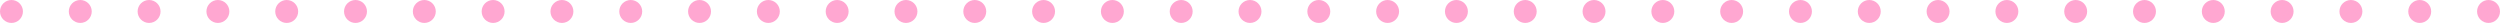 <svg width="327" height="3" viewBox="0 0 327 3" fill="none" xmlns="http://www.w3.org/2000/svg">
<circle cx="1.5" cy="1.5" r="1.5" fill="#FFA7D1"/>
<circle cx="10.5" cy="1.5" r="1.5" fill="#FFA7D1"/>
<circle cx="19.5" cy="1.5" r="1.5" fill="#FFA7D1"/>
<circle cx="28.5" cy="1.5" r="1.5" fill="#FFA7D1"/>
<circle cx="37.5" cy="1.5" r="1.5" fill="#FFA7D1"/>
<circle cx="46.5" cy="1.5" r="1.5" fill="#FFA7D1"/>
<circle cx="55.5" cy="1.5" r="1.5" fill="#FFA7D1"/>
<circle cx="64.5" cy="1.5" r="1.5" fill="#FFA7D1"/>
<circle cx="73.5" cy="1.5" r="1.5" fill="#FFA7D1"/>
<circle cx="82.5" cy="1.5" r="1.5" fill="#FFA7D1"/>
<circle cx="91.5" cy="1.5" r="1.5" fill="#FFA7D1"/>
<circle cx="100.5" cy="1.5" r="1.5" fill="#FFA7D1"/>
<circle cx="109.5" cy="1.5" r="1.5" fill="#FFA7D1"/>
<circle cx="118.5" cy="1.5" r="1.5" fill="#FFA7D1"/>
<circle cx="127.5" cy="1.5" r="1.5" fill="#FFA7D1"/>
<circle cx="136.5" cy="1.5" r="1.5" fill="#FFA7D1"/>
<circle cx="145.5" cy="1.5" r="1.5" fill="#FFA7D1"/>
<circle cx="154.5" cy="1.5" r="1.5" fill="#FFA7D1"/>
<circle cx="163.5" cy="1.5" r="1.5" fill="#FFA7D1"/>
<circle cx="172.5" cy="1.5" r="1.5" fill="#FFA7D1"/>
<circle cx="181.5" cy="1.5" r="1.5" fill="#FFA7D1"/>
<circle cx="190.5" cy="1.5" r="1.5" fill="#FFA7D1"/>
<circle cx="199.5" cy="1.5" r="1.5" fill="#FFA7D1"/>
<circle cx="208.5" cy="1.5" r="1.5" fill="#FFA7D1"/>
<circle cx="217.5" cy="1.5" r="1.5" fill="#FFA7D1"/>
<circle cx="226.5" cy="1.5" r="1.5" fill="#FFA7D1"/>
<circle cx="235.5" cy="1.5" r="1.5" fill="#FFA7D1"/>
<circle cx="244.5" cy="1.5" r="1.5" fill="#FFA7D1"/>
<circle cx="253.5" cy="1.5" r="1.5" fill="#FFA7D1"/>
<circle cx="262.5" cy="1.5" r="1.5" fill="#FFA7D1"/>
<circle cx="271.5" cy="1.5" r="1.5" fill="#FFA7D1"/>
<circle cx="280.5" cy="1.5" r="1.5" fill="#FFA7D1"/>
<circle cx="289.5" cy="1.5" r="1.5" fill="#FFA7D1"/>
<circle cx="298.5" cy="1.5" r="1.5" fill="#FFA7D1"/>
<circle cx="307.5" cy="1.5" r="1.5" fill="#FFA7D1"/>
<circle cx="316.5" cy="1.5" r="1.5" fill="#FFA7D1"/>
<circle cx="325.5" cy="1.5" r="1.5" fill="#FFA7D1"/>
</svg>
